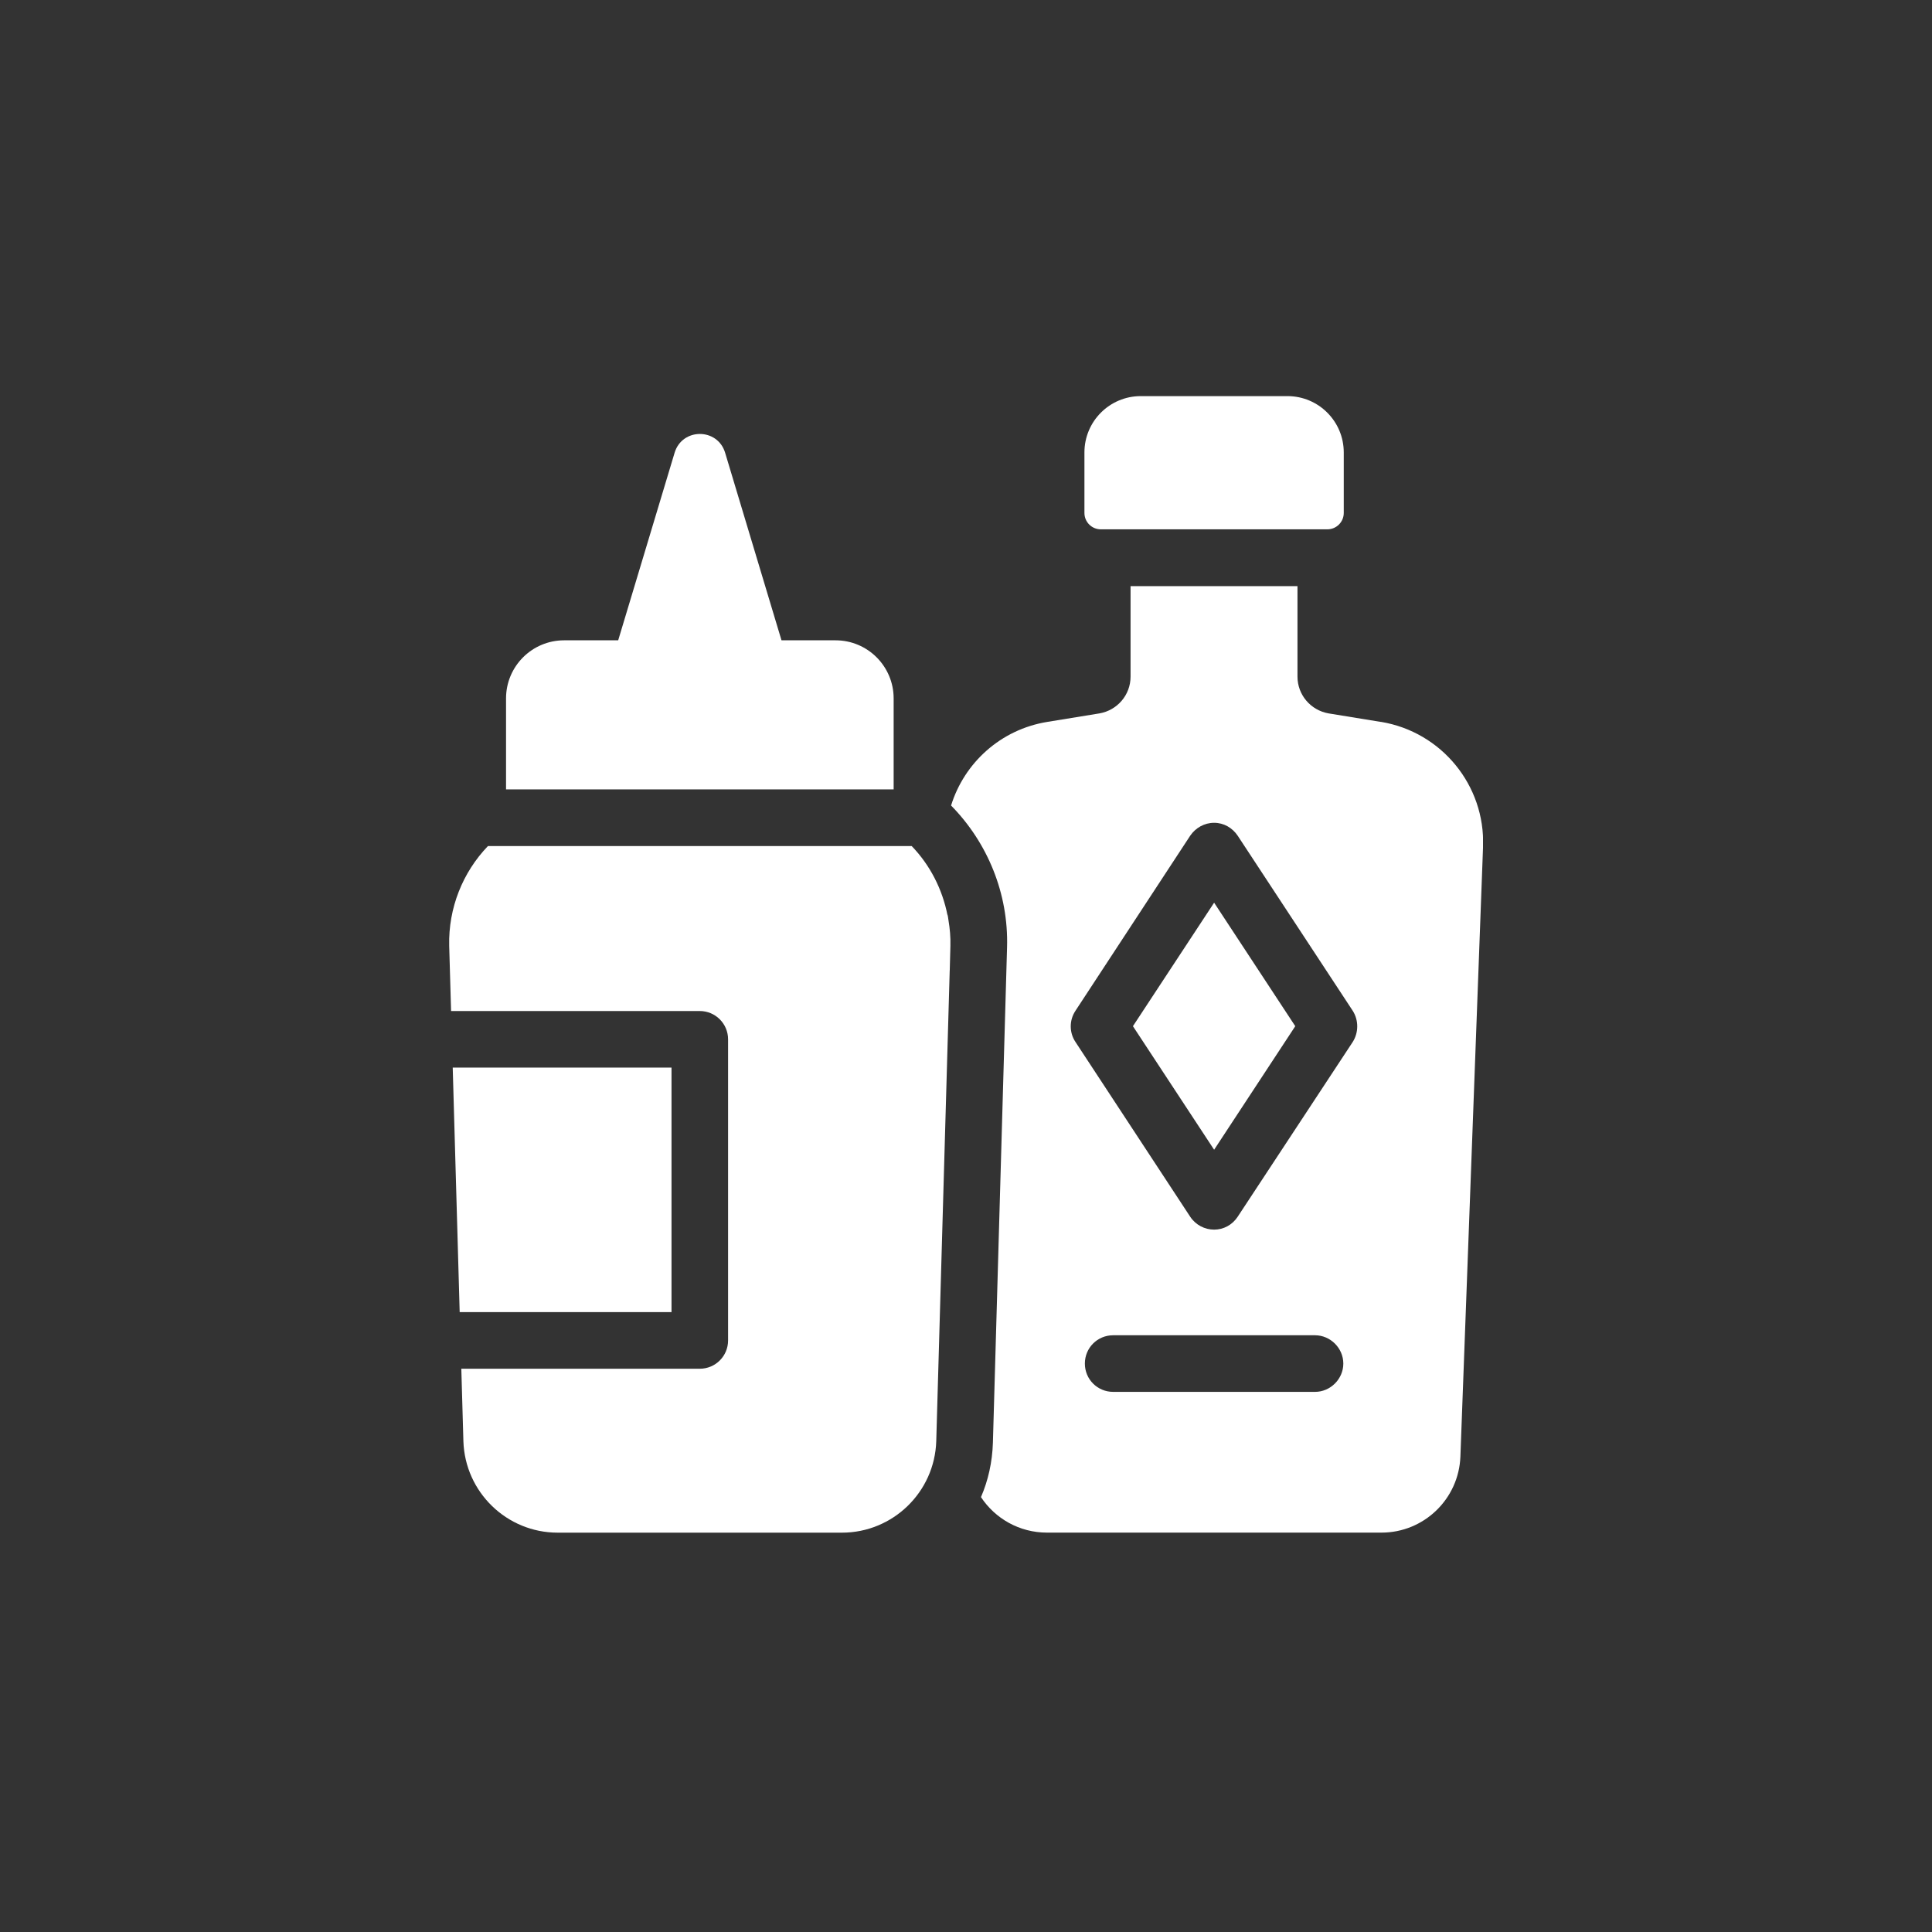 <svg width="400" height="400" viewBox="0 0 400 400" fill="none" xmlns="http://www.w3.org/2000/svg">
<rect x="0" y="0" width="400" height="400" fill="#333333" stroke="none"/>
<g clip-path="url(#clip0_721_14787)">
<path d="M227.91 109.592H274.81C276.69 109.592 278.21 108.072 278.21 106.202V93.672C278.21 87.232 272.99 82.012 266.55 82.012H236.18C229.74 82.012 224.52 87.232 224.52 93.672V106.202C224.52 108.082 226.04 109.592 227.92 109.592H227.91Z" fill="white"/>
<path d="M234.561 212.461L251.371 238.041L268.171 212.461L251.371 186.891L234.561 212.461Z" fill="white"/>
<path d="M285.87 149.462L275.07 147.702C271.36 147.052 268.63 143.862 268.63 140.092V121.352H234.07V140.092C234.07 143.872 231.34 147.052 227.63 147.702L216.83 149.462C207.2 151.022 199.65 157.922 196.91 166.772C204.46 174.452 208.82 184.992 208.5 196.122L205.57 298.702C205.44 302.742 204.59 306.512 203.1 309.962C206.03 314.392 211.04 317.312 216.77 317.312H286.02C294.81 317.312 302.03 310.352 302.36 301.562L307.05 175.292C307.51 162.602 298.46 151.532 285.9 149.452L285.87 149.462ZM272.26 288.172H230.47C227.22 288.172 224.61 285.572 224.61 282.312C224.61 279.052 227.21 276.452 230.47 276.452H272.26C275.45 276.452 278.12 279.122 278.12 282.312C278.12 285.502 275.45 288.172 272.26 288.172ZM280.07 215.722L256.25 251.912C255.14 253.602 253.32 254.582 251.37 254.582C249.42 254.582 247.53 253.602 246.42 251.912L222.66 215.722C221.36 213.772 221.36 211.232 222.66 209.272L246.42 173.022C247.53 171.392 249.35 170.352 251.37 170.352C253.39 170.352 255.15 171.392 256.25 173.022L280.07 209.272C281.31 211.222 281.31 213.762 280.07 215.722Z" fill="white"/>
<path d="M185.02 144.6C185.02 137.96 179.64 132.57 172.99 132.57H161.8L150.13 93.74C148.57 88.55 141.23 88.55 139.67 93.74L127.99 132.57H116.8C110.16 132.57 104.77 137.95 104.77 144.6V163.43H185.02V144.6Z" fill="white"/>
<path d="M139.03 221.039H93.731L95.171 271.659H139.03V221.039Z" fill="white"/>
<path d="M196.251 189.772C196.221 189.612 196.211 189.452 196.181 189.302V189.552C195.121 184.112 192.551 179.102 188.761 175.172H101.021C95.811 180.582 92.811 187.992 93.001 195.812L93.391 209.322H144.881C148.121 209.322 150.741 211.952 150.741 215.182V277.522C150.741 280.762 148.121 283.382 144.881 283.382H95.511L95.941 298.382C96.271 308.932 104.921 317.322 115.471 317.322H174.311C184.851 317.322 193.511 308.922 193.841 298.382L196.631 200.772V201.082L196.771 195.812C196.821 194.022 196.661 192.272 196.371 190.532C196.331 190.282 196.301 190.022 196.261 189.772H196.251Z" fill="white"/>
</g>
<defs>
<clipPath id="clip0_721_14787">
<rect width="214.04" height="235.33" fill="white" transform="translate(93 82)"/>
</clipPath>
</defs>
</svg>
